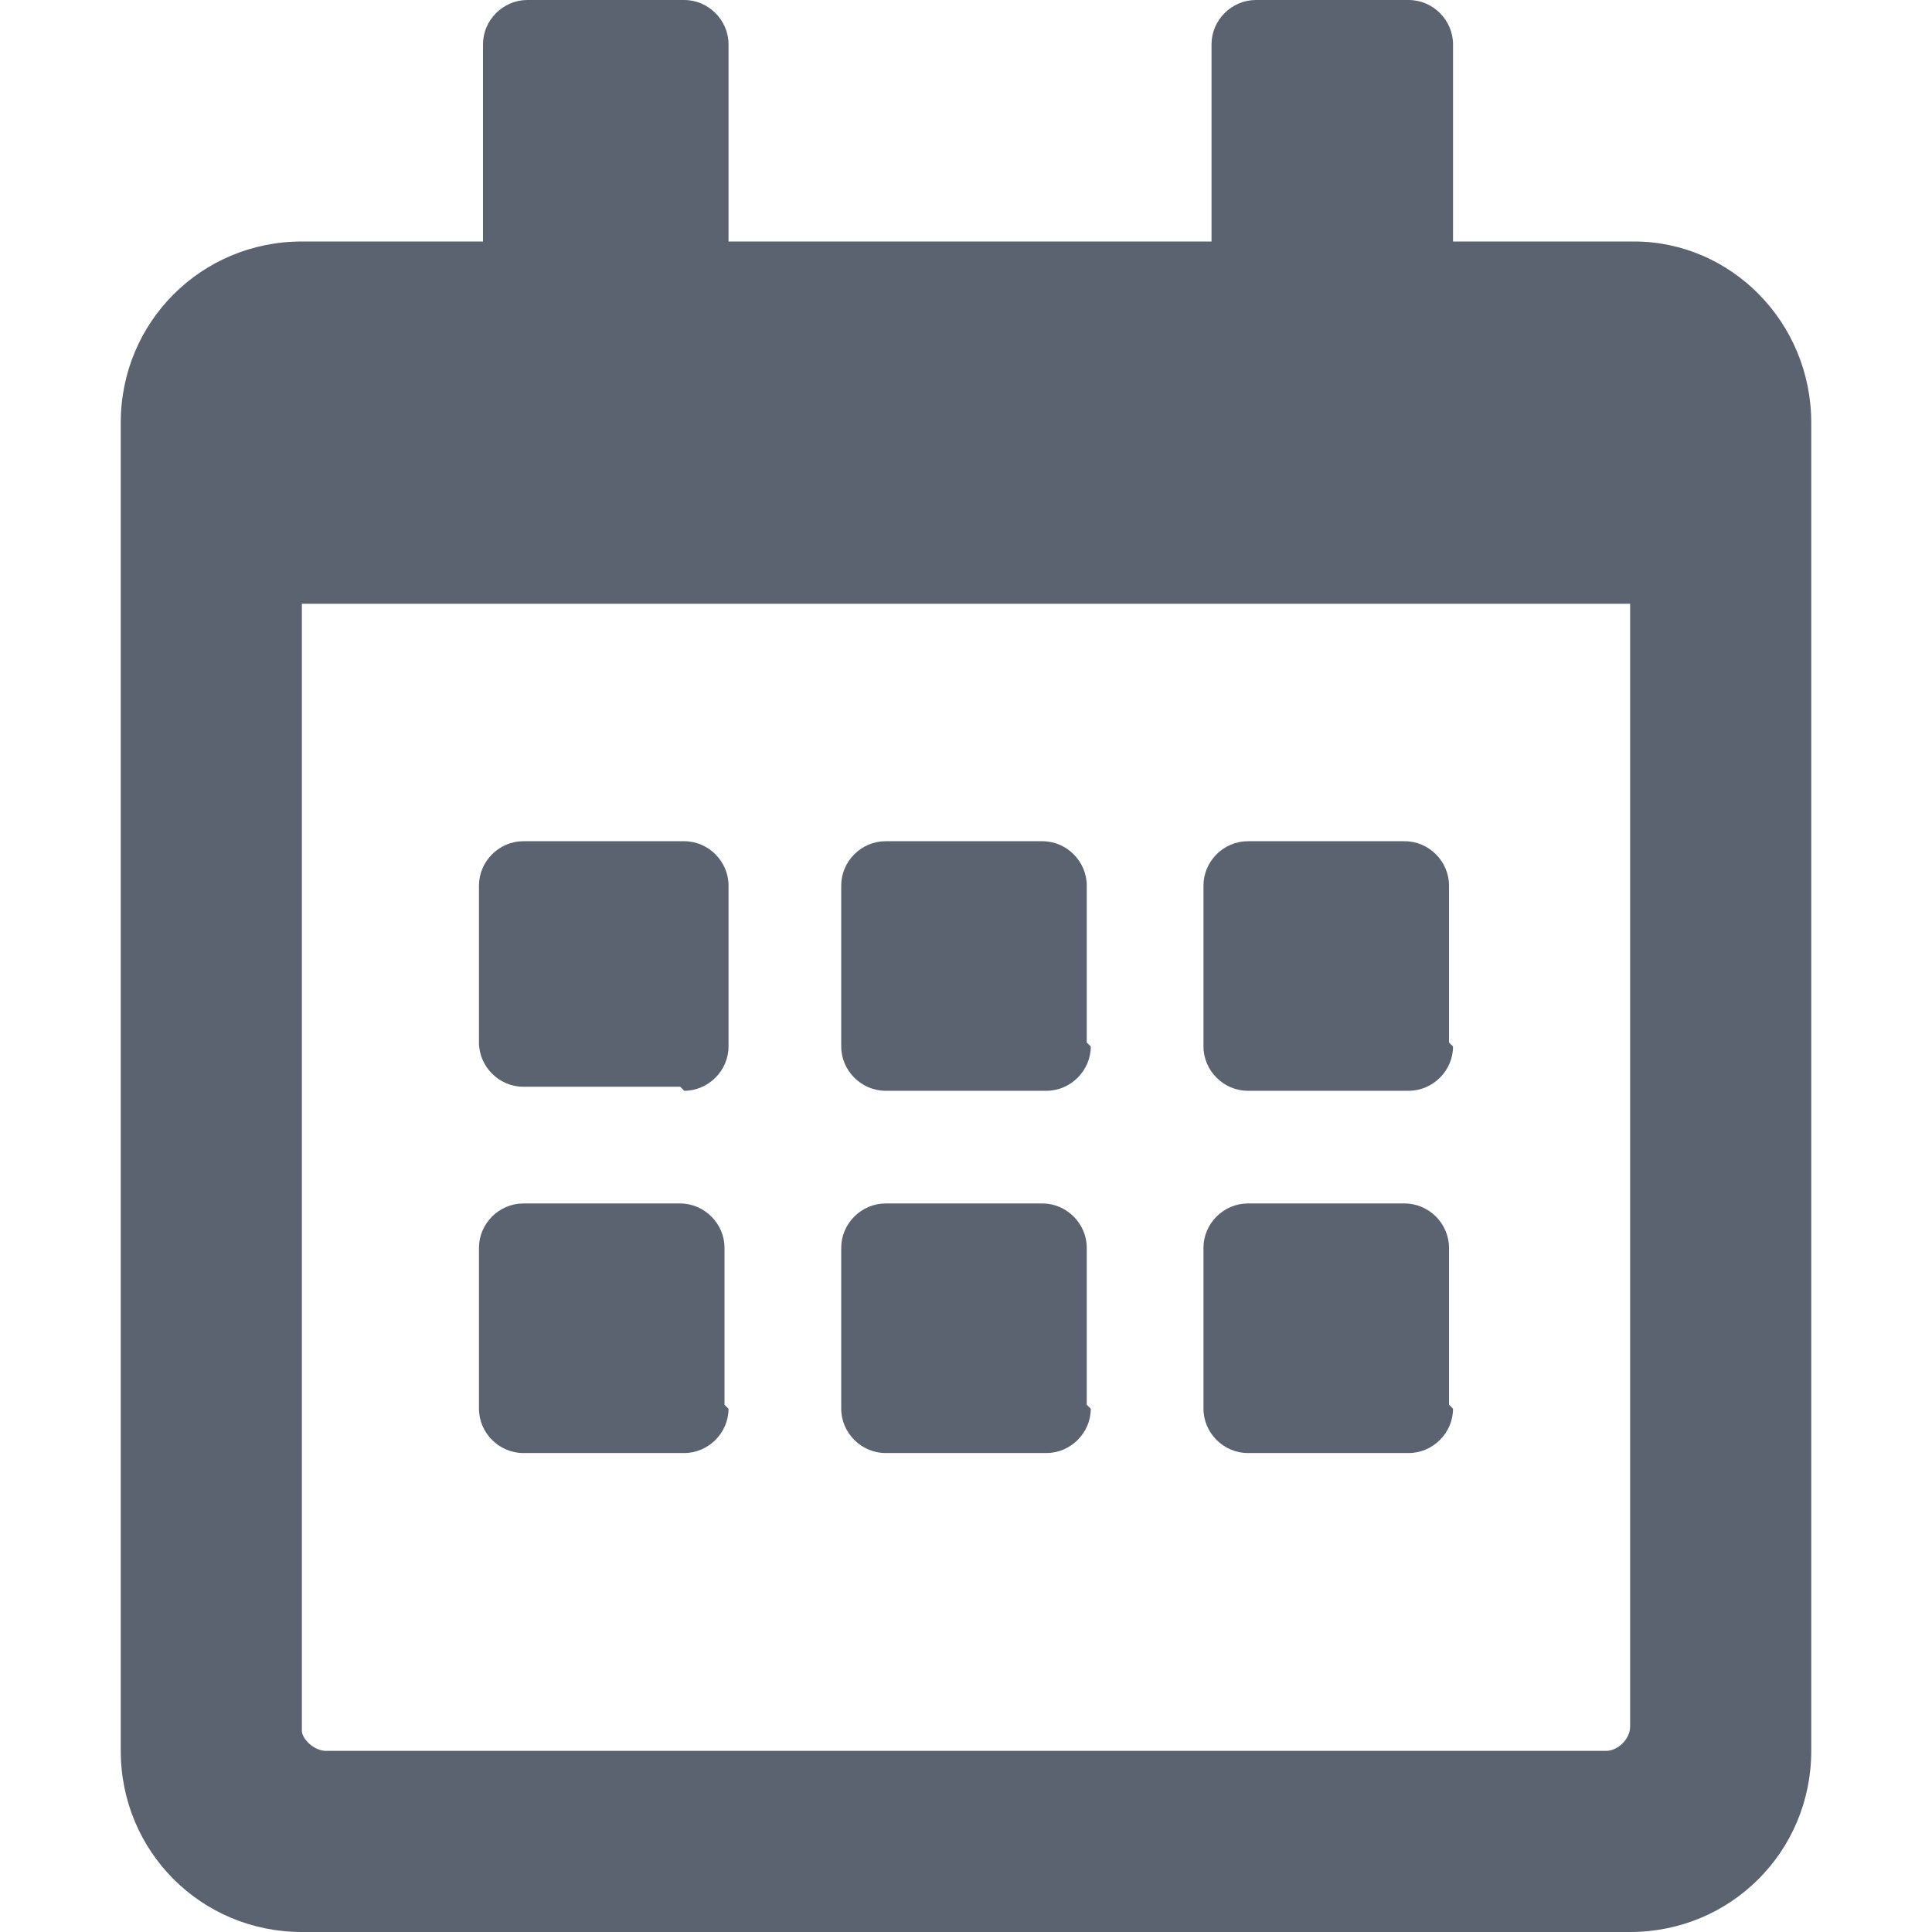 <svg xmlns="http://www.w3.org/2000/svg" width="48" height="48"><path fill="#5C6370" fill-rule="nonzero" d="M16.9 27H13c-.6 0-1.1-.5-1.1-1.1V22c0-.6.5-1.1 1.1-1.1H17c.6 0 1.1.5 1.1 1.1V26c0 .6-.5 1.1-1.1 1.1zM27 25.9V22c0-.6-.5-1.1-1.1-1.1H22c-.6 0-1.1.5-1.1 1.1V26c0 .6.5 1.1 1.1 1.1H26c.6 0 1.1-.5 1.1-1.1zm9 0V22c0-.6-.5-1.1-1.1-1.1H31c-.6 0-1.1.5-1.1 1.1V26c0 .6.5 1.1 1.1 1.1H35c.6 0 1.1-.5 1.1-1.1zm-9 9V31c0-.6-.5-1.1-1.1-1.1H22c-.6 0-1.1.5-1.1 1.1V35c0 .6.5 1.1 1.1 1.1H26c.6 0 1.1-.5 1.1-1.1zm-9 0V31c0-.6-.5-1.1-1.1-1.1H13c-.6 0-1.1.5-1.1 1.1V35c0 .6.5 1.1 1.1 1.1H17c.6 0 1.1-.5 1.1-1.1zm18 0V31c0-.6-.5-1.1-1.1-1.1H31c-.6 0-1.1.5-1.1 1.1V35c0 .6.5 1.1 1.1 1.1H35c.6 0 1.1-.5 1.1-1.1zm9-24.4v33c0 2.5-2 4.5-4.5 4.5h-33C5 48 3 46 3 43.5v-33C3 8 5 6 7.5 6H12V1.1c0-.6.5-1.1 1.1-1.1H17c.6 0 1.1.5 1.1 1.1V6h12V1.1c0-.6.5-1.1 1.1-1.1H35c.6 0 1.1.5 1.1 1.1V6h4.5C43 6 45 8 45 10.5zm-4.5 32.4V15h-33v28c0 .2.3.5.6.5h31.8c.3 0 .6-.3.6-.6z"/></svg>